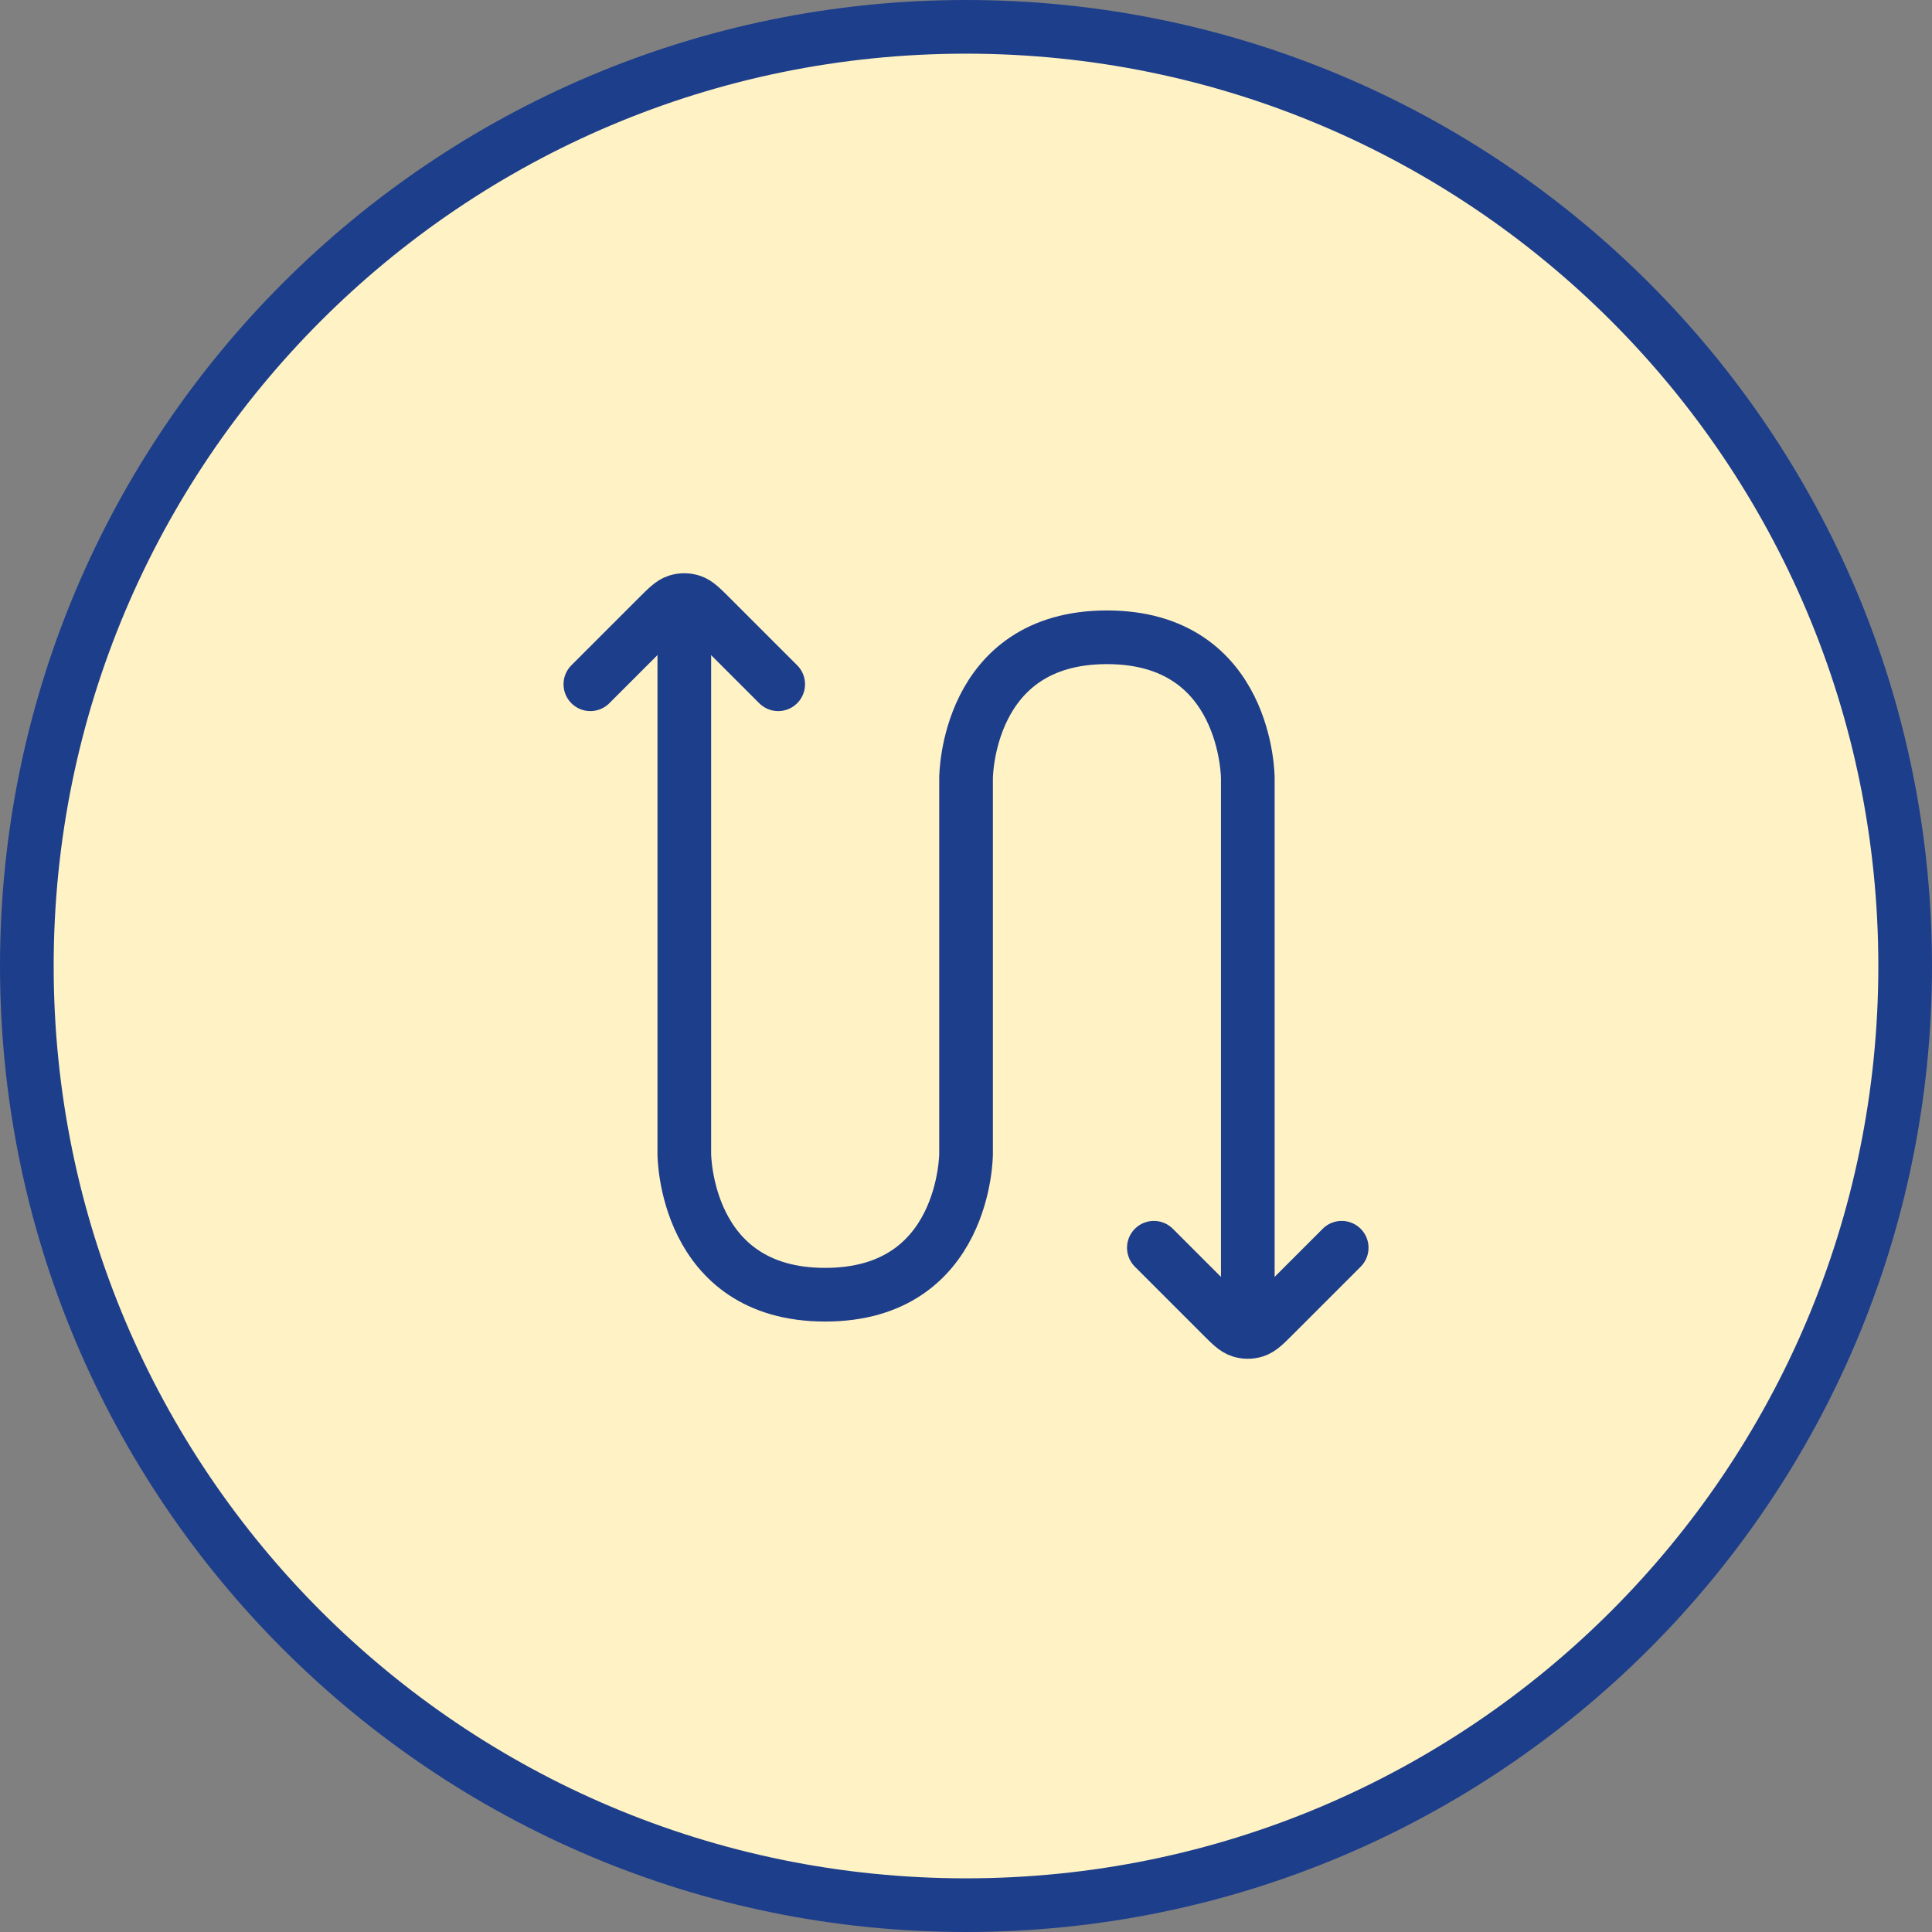 <svg width="72" height="72" viewBox="0 0 72 72" fill="none" xmlns="http://www.w3.org/2000/svg">
<rect x="0" y="0" width="72" height="72" fill="#808080" stroke="none"/>
<g clip-path="url(#clip0_4780_204)">
<path d="M36 71C55.33 71 71 55.33 71 36C71 16.67 55.33 1 36 1C16.67 1 1 16.67 1 36C1 55.33 16.67 71 36 71Z" fill="#FFF2C4" stroke="#1D3E8B" stroke-width="2"/>
<mask id="mask0_4780_204" style="mask-type:luminance" maskUnits="userSpaceOnUse" x="15" y="15" width="42" height="42">
<path d="M57 15H15V57H57V15Z" fill="white"/>
</mask>
<g mask="url(#mask0_4780_204)">
<path d="M22.001 25.5L24.511 22.99C24.858 22.644 25.031 22.471 25.231 22.406C25.406 22.349 25.596 22.349 25.771 22.406C25.971 22.471 26.144 22.644 26.491 22.99L29.001 25.5M43.001 46.5L45.511 49.01C45.858 49.357 46.031 49.53 46.231 49.595C46.406 49.652 46.596 49.652 46.771 49.595C46.971 49.53 47.145 49.357 47.491 49.01L50.001 46.5" stroke="#1D3E8B" stroke-width="2" stroke-linecap="round"/>
<path d="M25.502 22V43C25.502 43 25.502 48.25 30.752 48.25C36.002 48.25 36.002 43 36.002 43V29C36.002 29 36.002 23.75 41.252 23.75C46.502 23.75 46.502 29 46.502 29V50" stroke="#1D3E8B" stroke-width="2"/>
</g>
</g>
<defs>
<clipPath id="clip0_4780_204">
<rect width="72" height="72" fill="white"/>
</clipPath>
</defs>
</svg>
